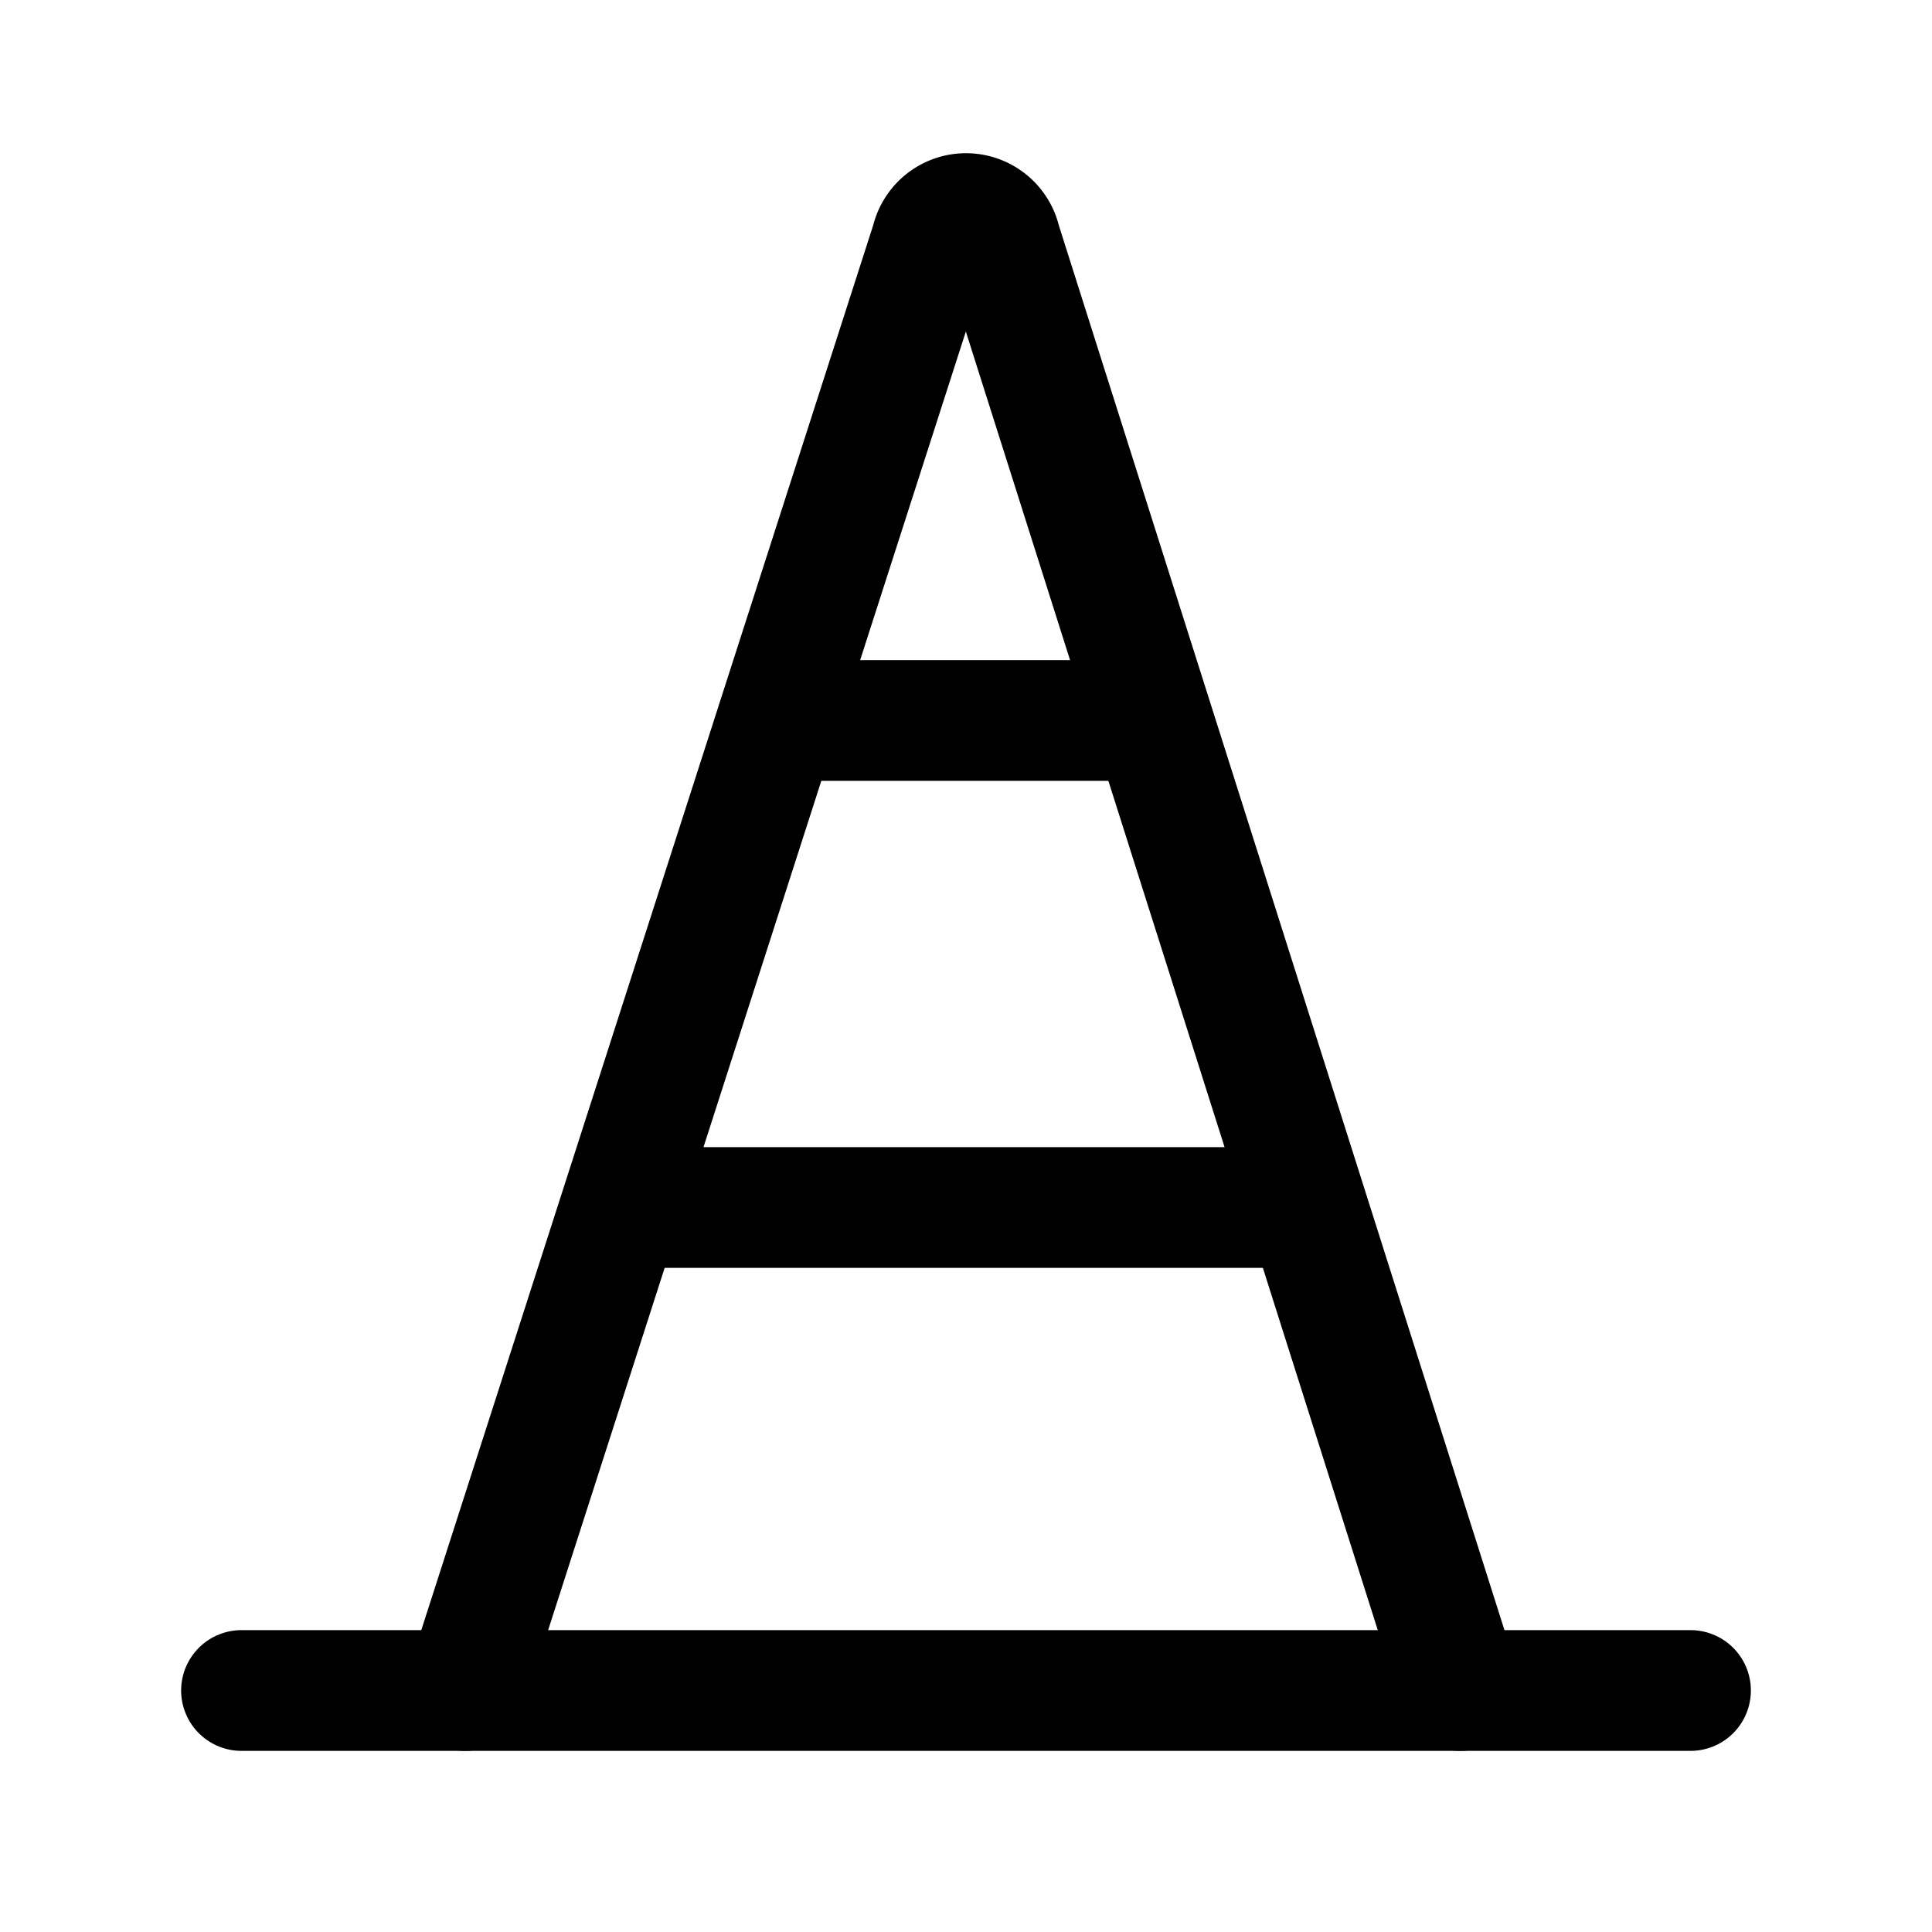 <?xml version="1.0" encoding="utf-8"?>
<!-- Uploaded to: SVG Repo, www.svgrepo.com, Generator: SVG Repo Mixer Tools -->
<svg width="800px" height="800px" viewBox="0 0 24 24" xmlns="http://www.w3.org/2000/svg">
<defs>
<style>.cls-1{fill:none;stroke:#000000;stroke-linecap:round;stroke-linejoin:round;stroke-width:1.5px;}</style>
</defs>
<g id="ic-construction-cone">
<line class="cls-1" x1="3" y1="21" x2="21" y2="21"/>
<path class="cls-1" d="M18.14,21,12.43,3a.44.44,0,0,0-.86,0L5.78,21"/>
<line class="cls-1" x1="7.72" y1="15" x2="16.21" y2="15"/>
<line class="cls-1" x1="14.31" y1="8.95" x2="9.66" y2="8.95"/>
</g>
</svg>